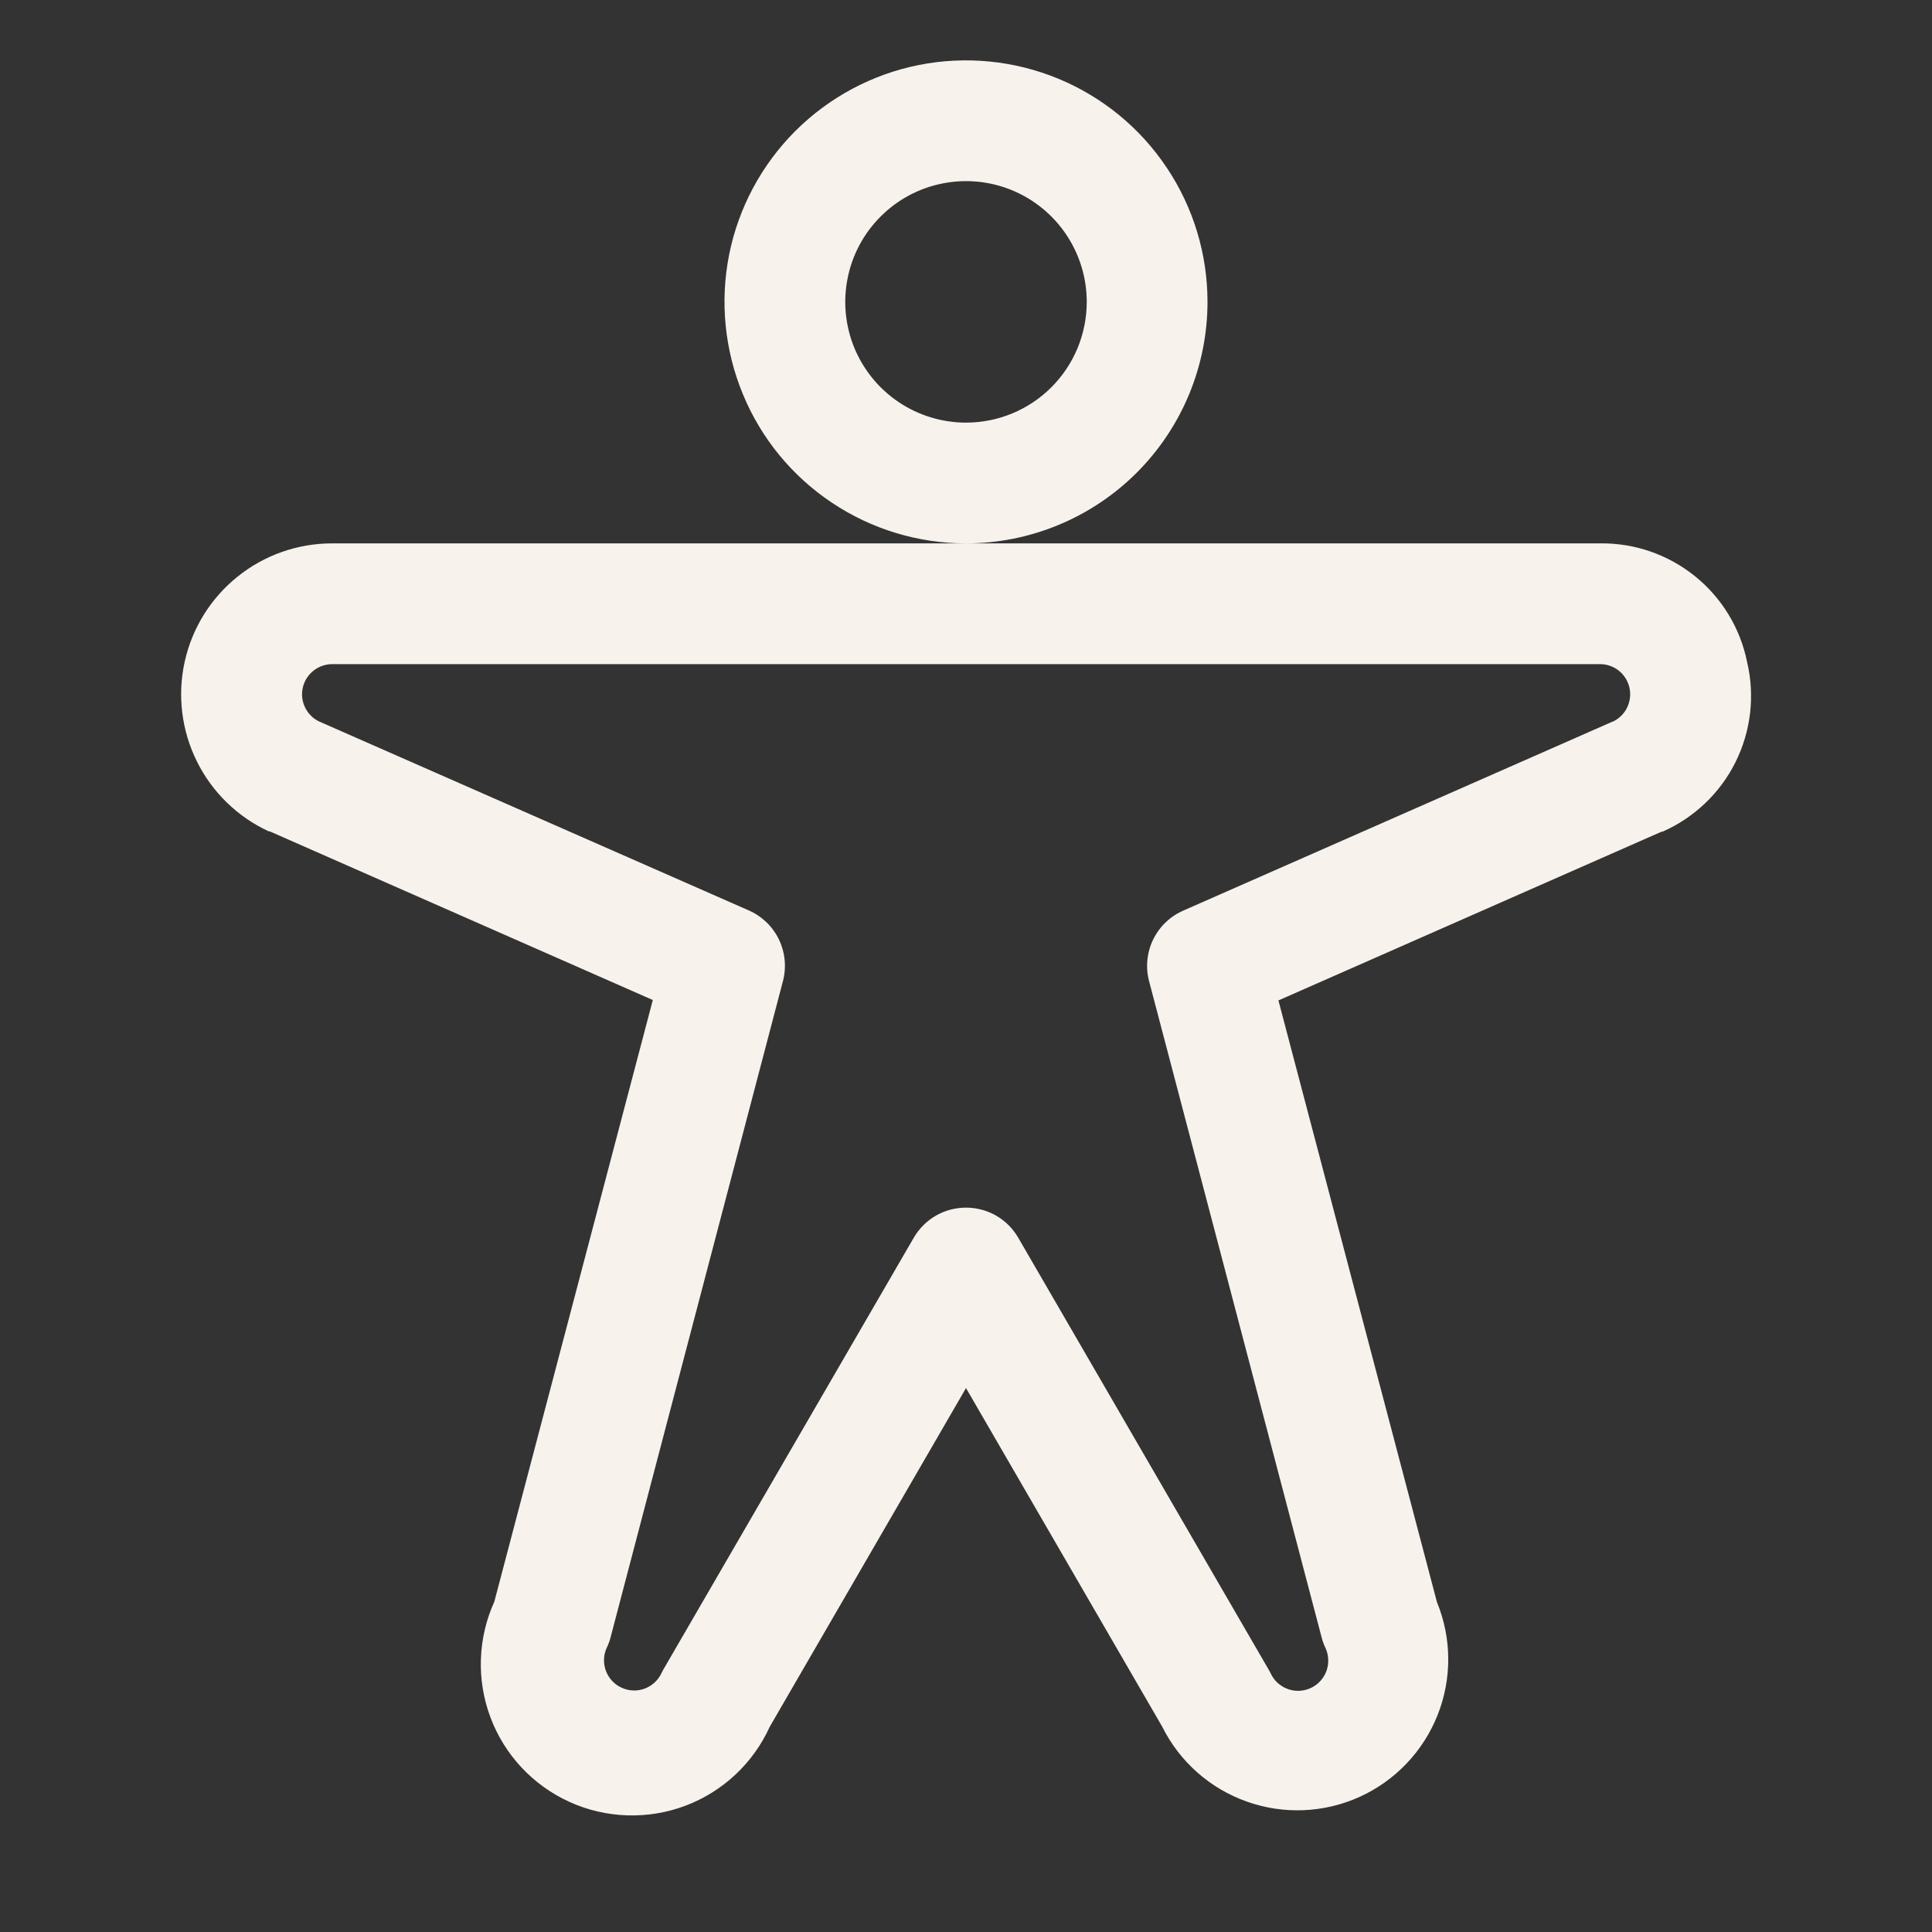 <?xml version="1.0" encoding="UTF-8"?> <svg xmlns="http://www.w3.org/2000/svg" width="28" height="28" viewBox="0 0 28 28" fill="none"><rect x="0" y="0" width="28" height="28" fill="#333333" stroke="none"/><path d="M17.5 4.375C17.5 3.683 17.295 3.006 16.91 2.431C16.526 1.855 15.979 1.406 15.339 1.141C14.7 0.877 13.996 0.807 13.317 0.942C12.638 1.077 12.015 1.411 11.525 1.9C11.036 2.39 10.702 3.013 10.567 3.692C10.432 4.371 10.502 5.075 10.767 5.714C11.031 6.354 11.48 6.901 12.056 7.285C12.631 7.67 13.308 7.875 14 7.875C14.928 7.875 15.819 7.506 16.475 6.85C17.131 6.194 17.5 5.303 17.5 4.375ZM14 6.125C13.654 6.125 13.316 6.022 13.028 5.83C12.74 5.638 12.516 5.364 12.383 5.045C12.251 4.725 12.216 4.373 12.284 4.034C12.351 3.694 12.518 3.382 12.763 3.138C13.007 2.893 13.319 2.726 13.659 2.659C13.998 2.591 14.35 2.626 14.67 2.758C14.989 2.891 15.263 3.115 15.455 3.403C15.647 3.691 15.75 4.029 15.75 4.375C15.75 4.839 15.566 5.284 15.238 5.612C14.909 5.941 14.464 6.125 14 6.125ZM25.32 9.593C25.221 9.103 24.953 8.663 24.564 8.35C24.174 8.036 23.688 7.868 23.188 7.875H4.813C4.314 7.875 3.83 8.045 3.442 8.358C3.053 8.67 2.783 9.106 2.676 9.593C2.569 10.08 2.632 10.589 2.854 11.036C3.075 11.482 3.443 11.84 3.896 12.049H3.91L9.461 14.493L7.164 23.213C6.924 23.742 6.904 24.345 7.108 24.89C7.312 25.434 7.725 25.875 8.254 26.115C8.783 26.355 9.387 26.375 9.931 26.171C10.475 25.967 10.916 25.554 11.156 25.025L14 20.117L16.844 25.025C17.096 25.532 17.536 25.921 18.07 26.11C18.603 26.3 19.19 26.275 19.706 26.041C20.221 25.807 20.626 25.382 20.835 24.855C21.044 24.329 21.04 23.742 20.825 23.218L18.528 14.499L24.079 12.054H24.093C24.553 11.852 24.928 11.495 25.152 11.046C25.376 10.596 25.436 10.082 25.32 9.593ZM23.373 10.457L17.147 13.198C16.956 13.282 16.802 13.431 16.711 13.619C16.621 13.807 16.6 14.021 16.654 14.222L19.155 23.734C19.168 23.785 19.186 23.835 19.209 23.882C19.245 23.96 19.258 24.048 19.245 24.134C19.232 24.22 19.193 24.299 19.135 24.363C19.076 24.427 19 24.472 18.916 24.492C18.831 24.513 18.743 24.508 18.662 24.478C18.553 24.438 18.464 24.357 18.416 24.252C18.404 24.228 18.392 24.205 18.378 24.183L14.757 17.938C14.68 17.805 14.57 17.695 14.437 17.618C14.304 17.542 14.153 17.502 14 17.502C13.847 17.502 13.696 17.542 13.563 17.618C13.431 17.695 13.32 17.805 13.243 17.938L9.625 24.177C9.611 24.2 9.599 24.223 9.588 24.246C9.539 24.351 9.451 24.433 9.342 24.473C9.26 24.503 9.172 24.508 9.088 24.487C9.004 24.466 8.927 24.422 8.869 24.358C8.81 24.294 8.772 24.214 8.759 24.128C8.746 24.043 8.758 23.955 8.795 23.877C8.818 23.829 8.836 23.78 8.849 23.729L11.347 14.219C11.4 14.017 11.379 13.804 11.289 13.616C11.198 13.428 11.044 13.279 10.853 13.195L4.627 10.457C4.537 10.415 4.465 10.343 4.422 10.254C4.378 10.165 4.366 10.064 4.388 9.967C4.41 9.87 4.463 9.784 4.541 9.722C4.618 9.66 4.714 9.626 4.813 9.625H23.188C23.287 9.625 23.383 9.658 23.461 9.72C23.539 9.782 23.593 9.869 23.615 9.966C23.637 10.062 23.625 10.164 23.582 10.253C23.539 10.343 23.466 10.415 23.377 10.457H23.373Z" fill="#F8F2ED"></path></svg> 